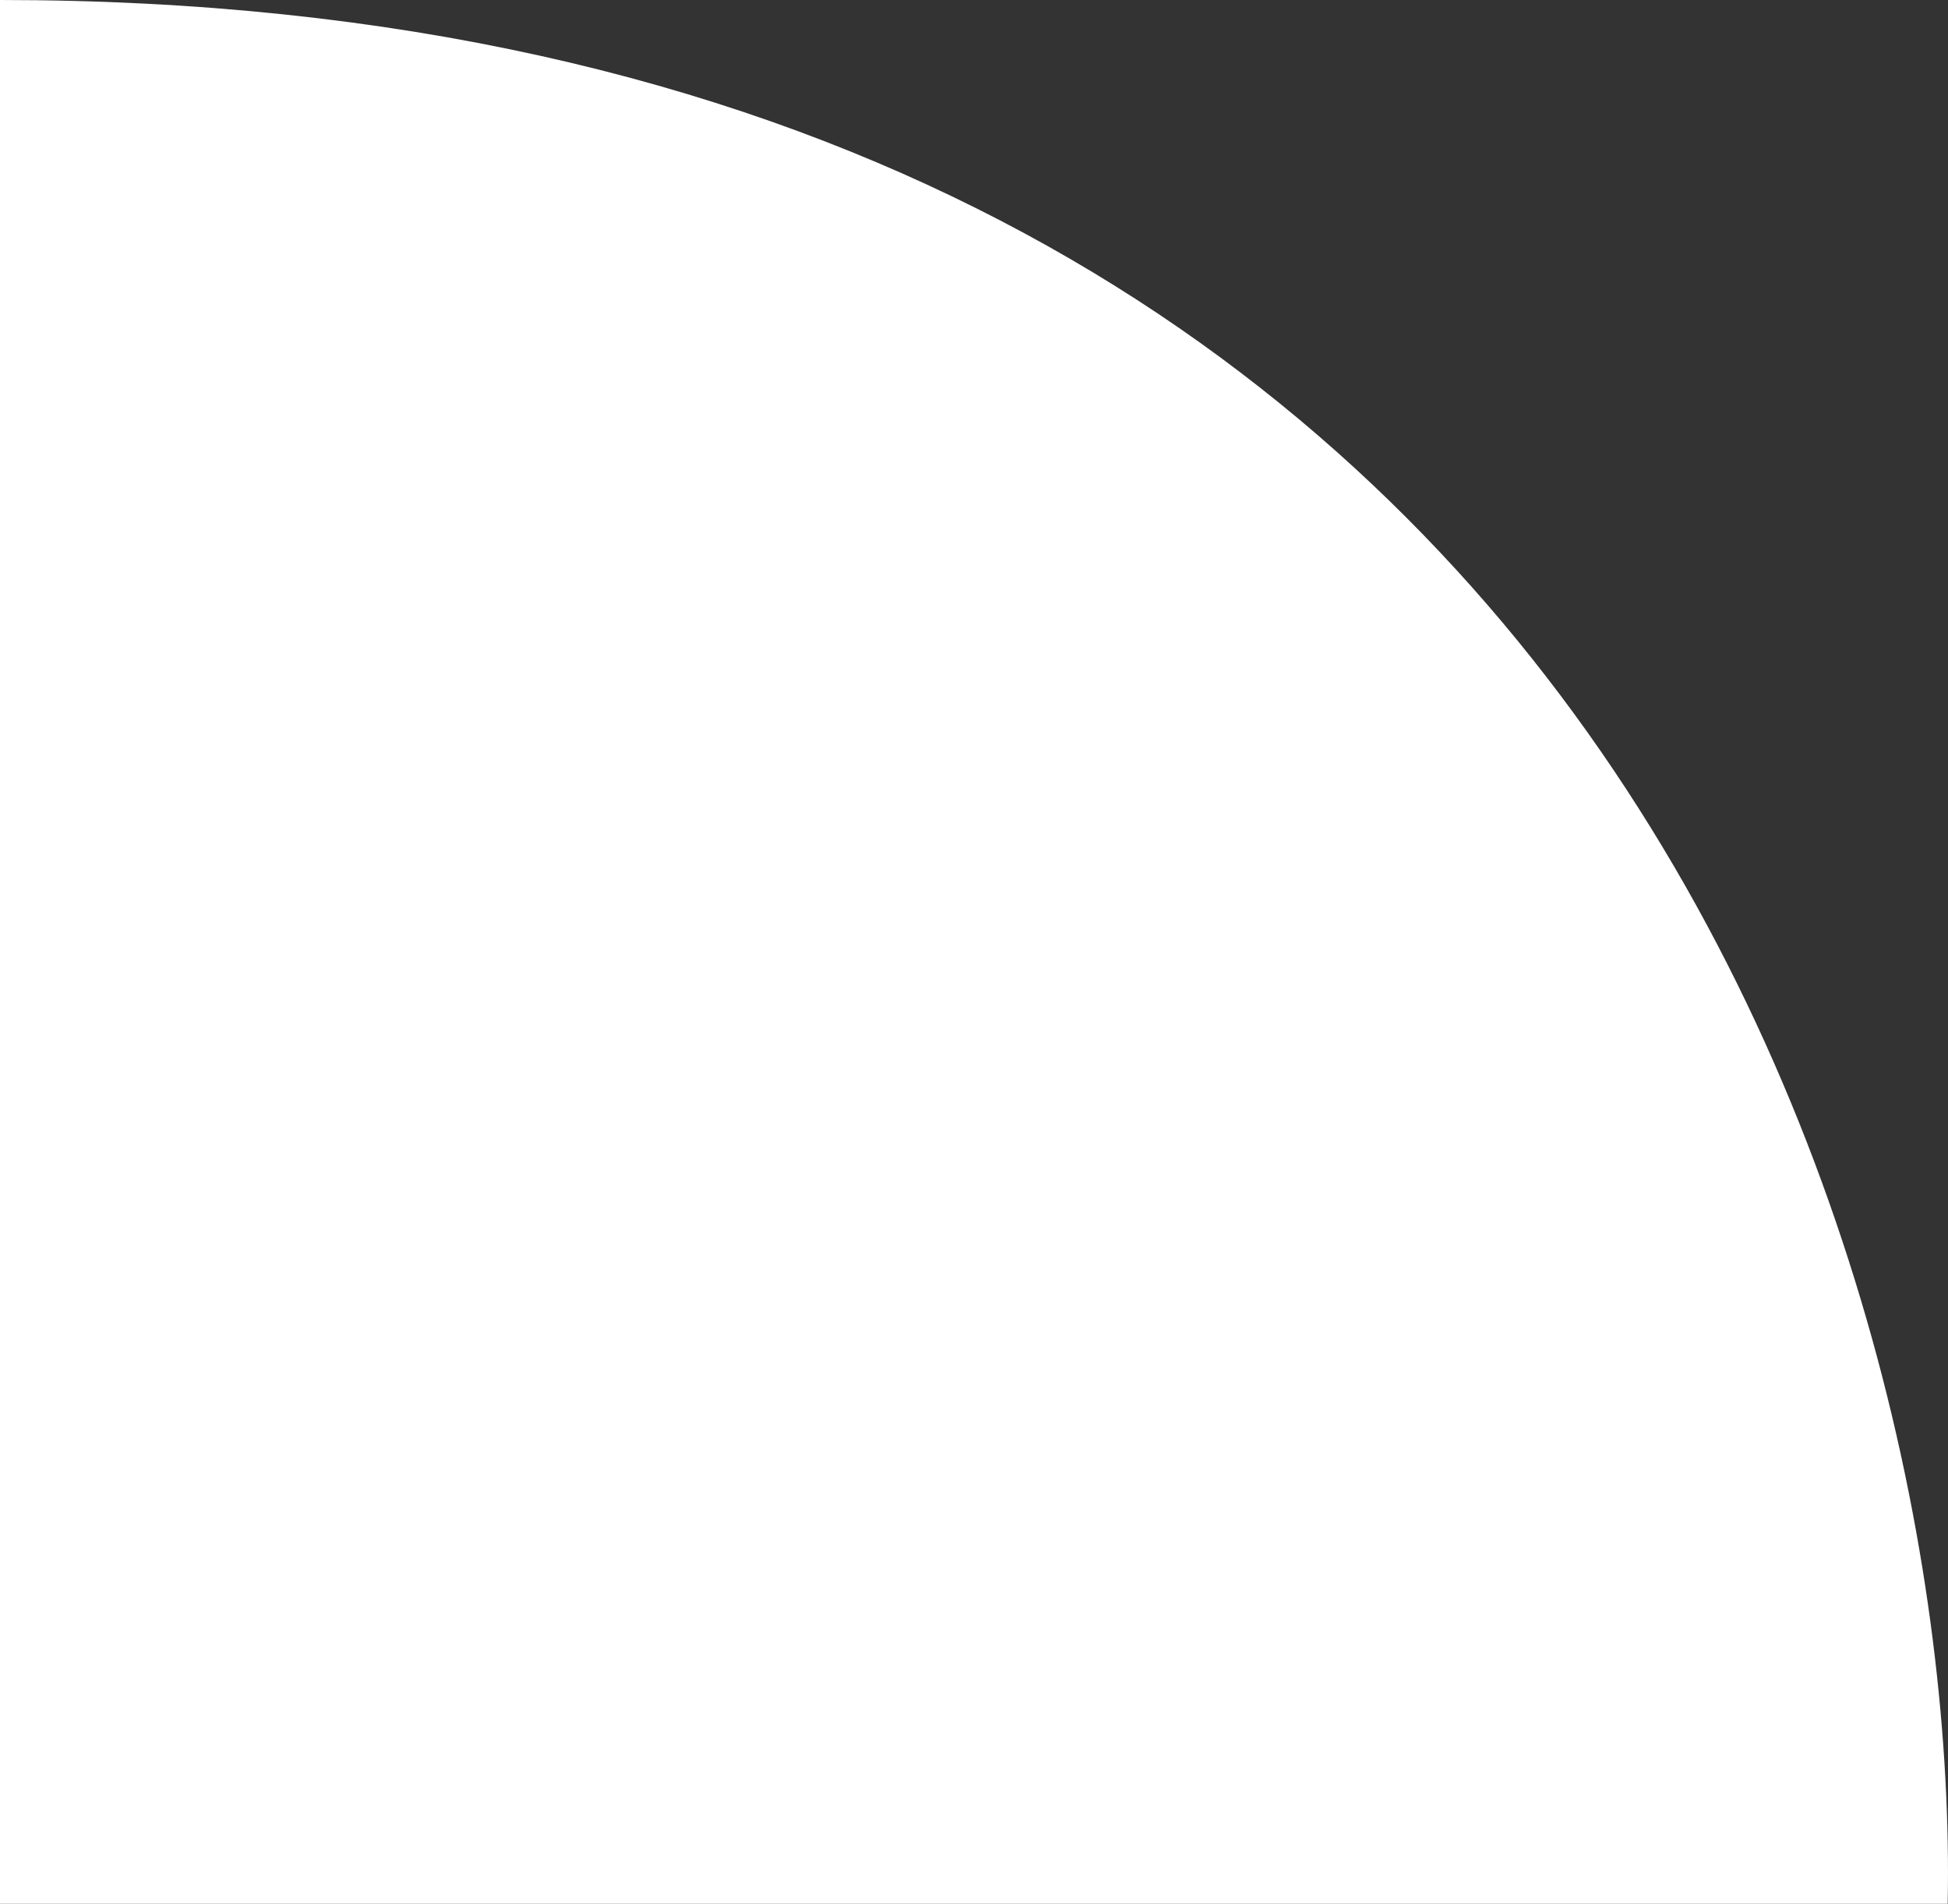 <svg width="131" height="128" viewBox="0 0 131 128" fill="none" xmlns="http://www.w3.org/2000/svg">
<rect x="0" y="0" width="131" height="128" fill="#333333" stroke="none"/>
<path d="M-0 128L-0 5.72619e-06C106.818 1.05702e-06 131.827 85.333 130.979 128L-0 128Z" fill="white"/>
</svg>
